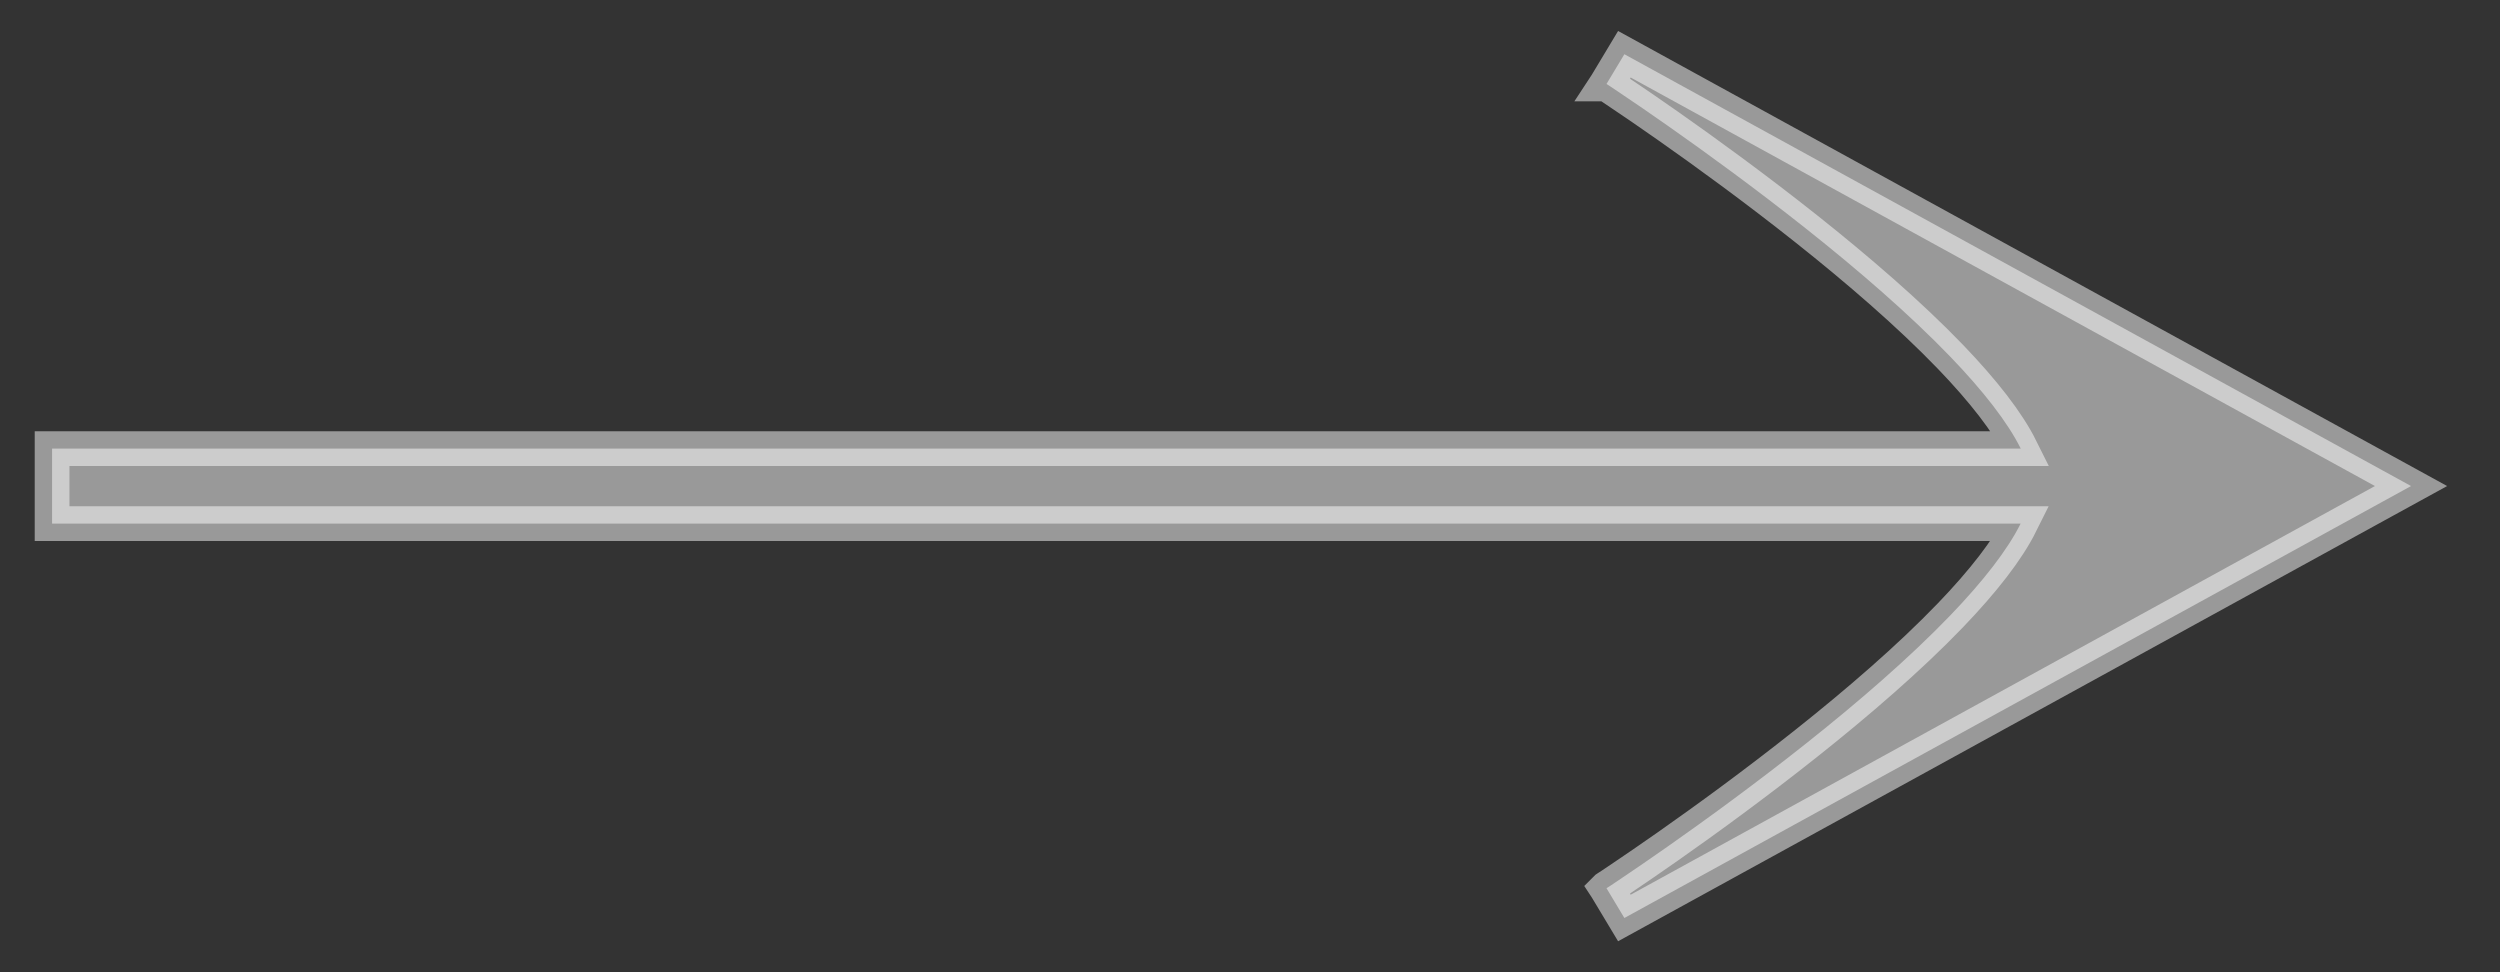 <svg width="36" height="14" viewBox="0 0 36 14" fill="none" xmlns="http://www.w3.org/2000/svg">
<rect x="0" y="0" width="36" height="14" fill="#333333" stroke="none"/>
<path opacity="0.5" d="M23.271 13L23.134 12.791L23.391 13.219L34.32 7.218L34.719 6.999L34.32 6.78L23.391 0.781L23.134 1.209L23.271 1L23.134 1.209L23.135 1.209L23.135 1.21L23.138 1.212L23.15 1.219L23.197 1.25C23.238 1.278 23.298 1.318 23.375 1.37C23.53 1.474 23.752 1.625 24.019 1.813C24.555 2.189 25.274 2.711 26.01 3.295C26.746 3.879 27.493 4.522 28.088 5.14C28.556 5.627 28.909 6.078 29.099 6.46L1 6.46H0.75V6.71L0.75 7.29V7.54H1L29.097 7.54C28.907 7.922 28.554 8.373 28.086 8.86C27.492 9.478 26.745 10.121 26.009 10.705C25.274 11.289 24.555 11.811 24.019 12.187C23.751 12.375 23.53 12.526 23.375 12.63C23.298 12.682 23.238 12.723 23.197 12.75L23.15 12.78L23.138 12.788L23.135 12.79L23.134 12.791L23.134 12.791L23.271 13Z" fill="white" stroke="white" stroke-width="0.5"/>
</svg>
